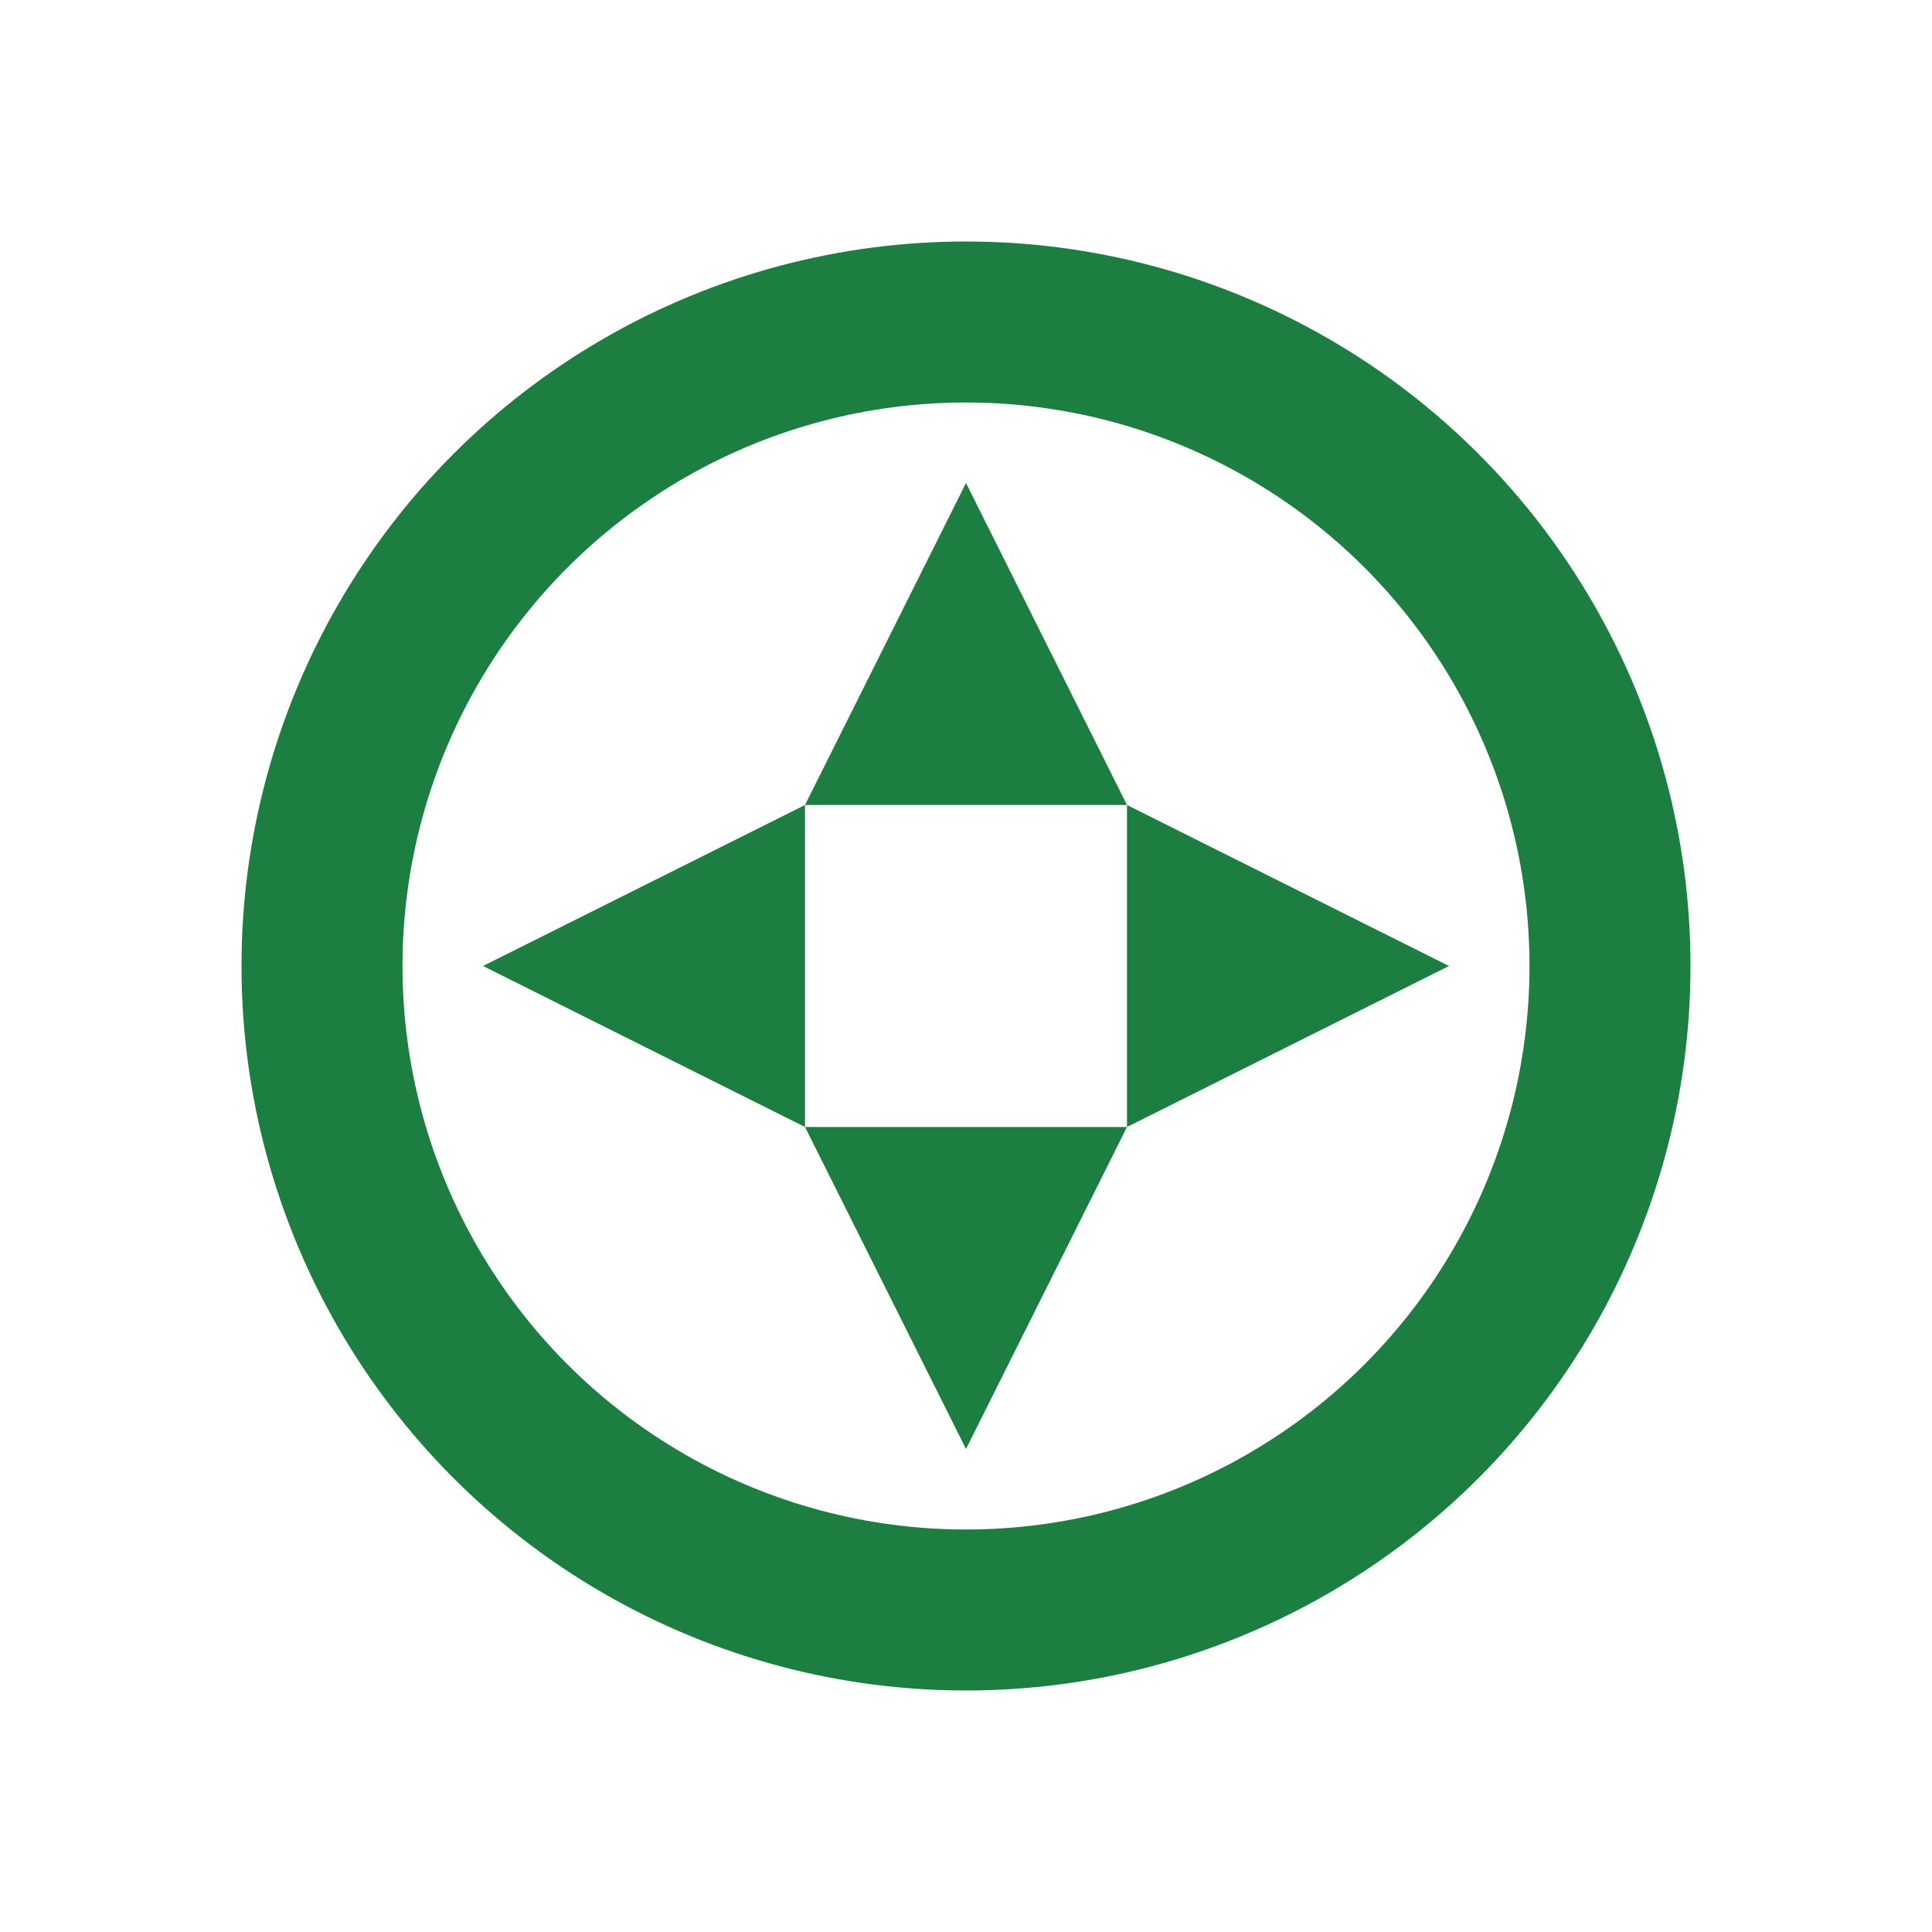 <svg xmlns="http://www.w3.org/2000/svg" width="64" height="64" viewBox="0 0 24 24"><circle cx="12" cy="12" r="8" stroke="#1d7e41" stroke-width="2" fill="none"></circle><path d="M12 6 L14 10 L10 10 L12 6" fill="#1d7e41"></path><path d="M12 18 L14 14 L10 14 L12 18" fill="#1d7e41"></path><path d="M6 12 L10 14 L10 10 L6 12" fill="#1d7e41"></path><path d="M18 12 L14 10 L14 14 L18 12" fill="#1d7e41"></path></svg>